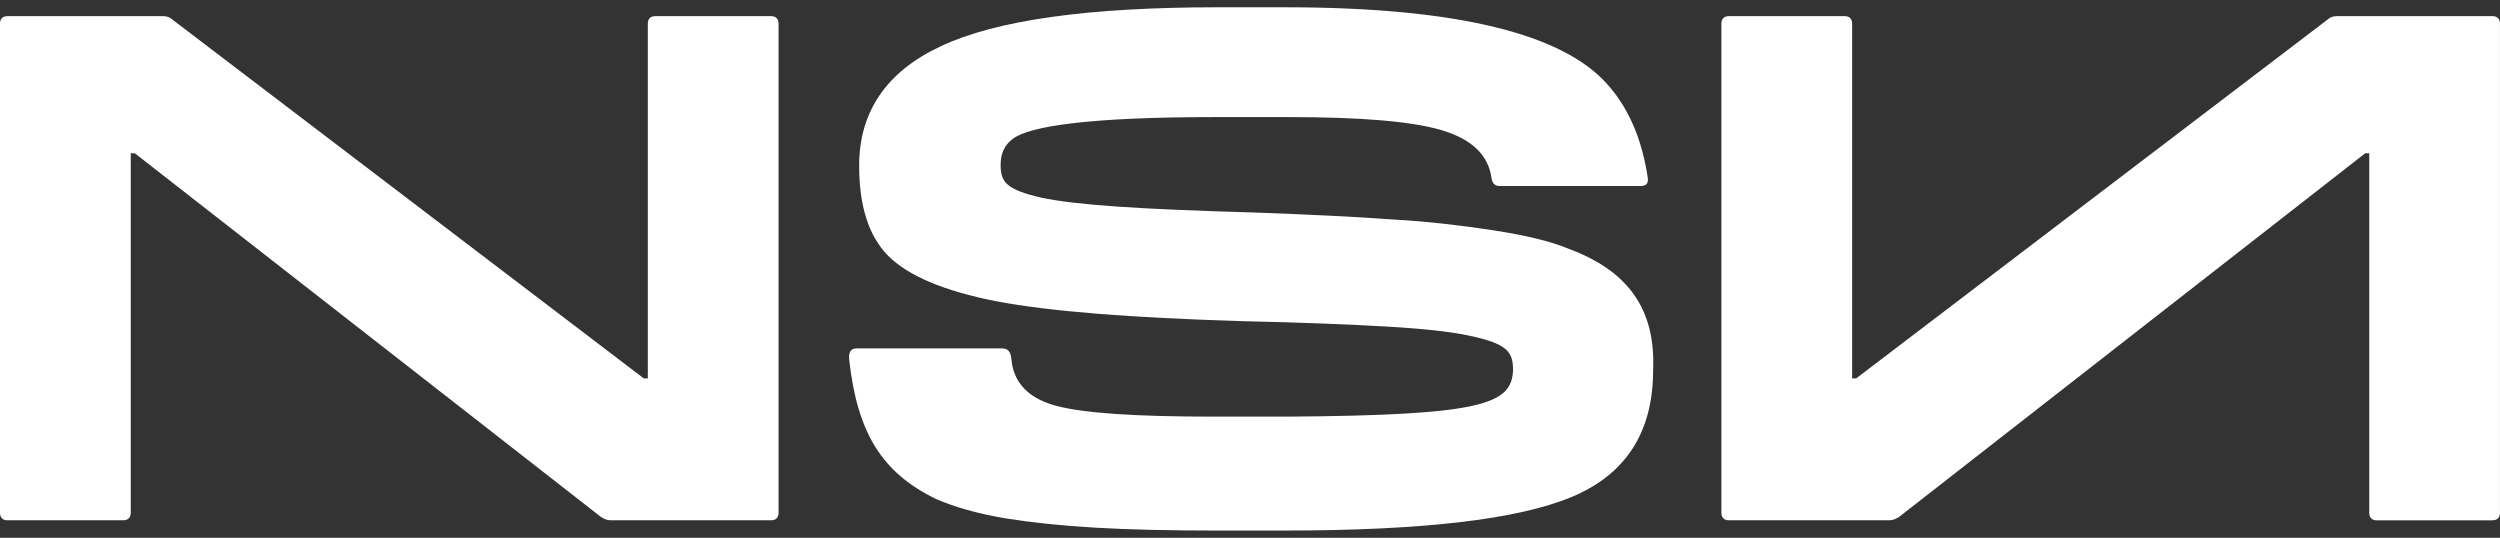 <svg xmlns="http://www.w3.org/2000/svg" width="172" height="37" viewBox="0 0 172 37" fill="none"><rect x="0" y="0" width="172" height="37" fill="#333333" stroke="none"/><g clip-path="url(#clip0_171_2968)"><path d="M0 35.281V1.627C0 1.299 0.185 1.111 0.507 1.111H11.257C11.486 1.111 11.719 1.205 11.856 1.344L44.292 26.033H44.57V1.627C44.57 1.299 44.755 1.111 45.077 1.111H53.058C53.38 1.111 53.565 1.299 53.565 1.627V35.278C53.565 35.606 53.38 35.794 53.058 35.794H41.984C41.754 35.794 41.569 35.7 41.337 35.56L9.273 10.544H8.996V35.278C8.996 35.606 8.811 35.794 8.489 35.794H0.507C0.185 35.794 0 35.606 0 35.278V35.281Z" fill="white"></path><path d="M69.126 35.654C67.187 35.327 65.618 34.856 64.419 34.341C60.637 32.511 58.976 29.741 58.421 24.719C58.377 24.204 58.558 23.97 58.928 23.97H68.941C69.356 23.97 69.54 24.204 69.585 24.719C69.725 26.315 70.74 27.395 72.63 27.911C74.522 28.427 78.121 28.664 83.472 28.664H88.594C101.974 28.57 104.005 27.82 104.097 25.472C104.097 24.207 103.728 23.642 101.004 23.078C99.665 22.796 97.822 22.611 95.421 22.468C93.023 22.328 89.652 22.186 85.316 22.092C77.841 21.858 72.258 21.433 68.568 20.73C64.923 20.026 62.433 18.945 61.094 17.586C59.755 16.224 59.11 14.161 59.11 11.39C59.11 7.683 61.001 4.913 64.738 3.177C68.52 1.393 74.844 0.501 83.747 0.501H88.406C100.542 0.501 107.462 2.425 110.462 5.662C111.983 7.303 112.953 9.464 113.367 12.234C113.415 12.61 113.275 12.798 112.86 12.798H103.17C102.848 12.798 102.663 12.61 102.615 12.234C102.385 10.638 101.231 9.558 99.155 8.948C97.079 8.338 93.572 8.056 88.635 8.056H83.514C75.026 8.056 70.826 8.666 69.672 9.558C69.117 9.98 68.843 10.544 68.843 11.342C68.843 12.516 69.212 13.032 71.61 13.593C74.056 14.109 78.3 14.391 86.422 14.625C90.115 14.764 93.205 14.907 95.743 15.095C98.281 15.235 100.587 15.517 102.755 15.848C104.924 16.178 106.677 16.597 107.921 17.116C111.98 18.618 113.919 21.245 113.734 25.472C113.734 29.744 111.843 32.654 108.106 34.201C104.369 35.752 97.816 36.501 88.358 36.501H83.699C77.194 36.501 72.994 36.267 69.12 35.654H69.126Z" fill="white"></path><path d="M171.493 35.797H163.511C163.189 35.797 163.004 35.609 163.004 35.281V10.544H162.727L130.66 35.56C130.431 35.703 130.246 35.794 130.013 35.794H118.939C118.617 35.794 118.432 35.606 118.432 35.278V1.627C118.432 1.299 118.617 1.111 118.939 1.111H126.92C127.242 1.111 127.427 1.299 127.427 1.627V26.033H127.705L160.141 1.344C160.278 1.205 160.511 1.111 160.74 1.111H171.49C171.812 1.111 171.997 1.299 171.997 1.627V35.278C171.997 35.606 171.812 35.794 171.49 35.794L171.493 35.797Z" fill="white"></path></g><defs><clipPath id="clip0_171_2968"><rect width="172" height="36" fill="white" transform="translate(0 0.501)"></rect></clipPath></defs></svg>